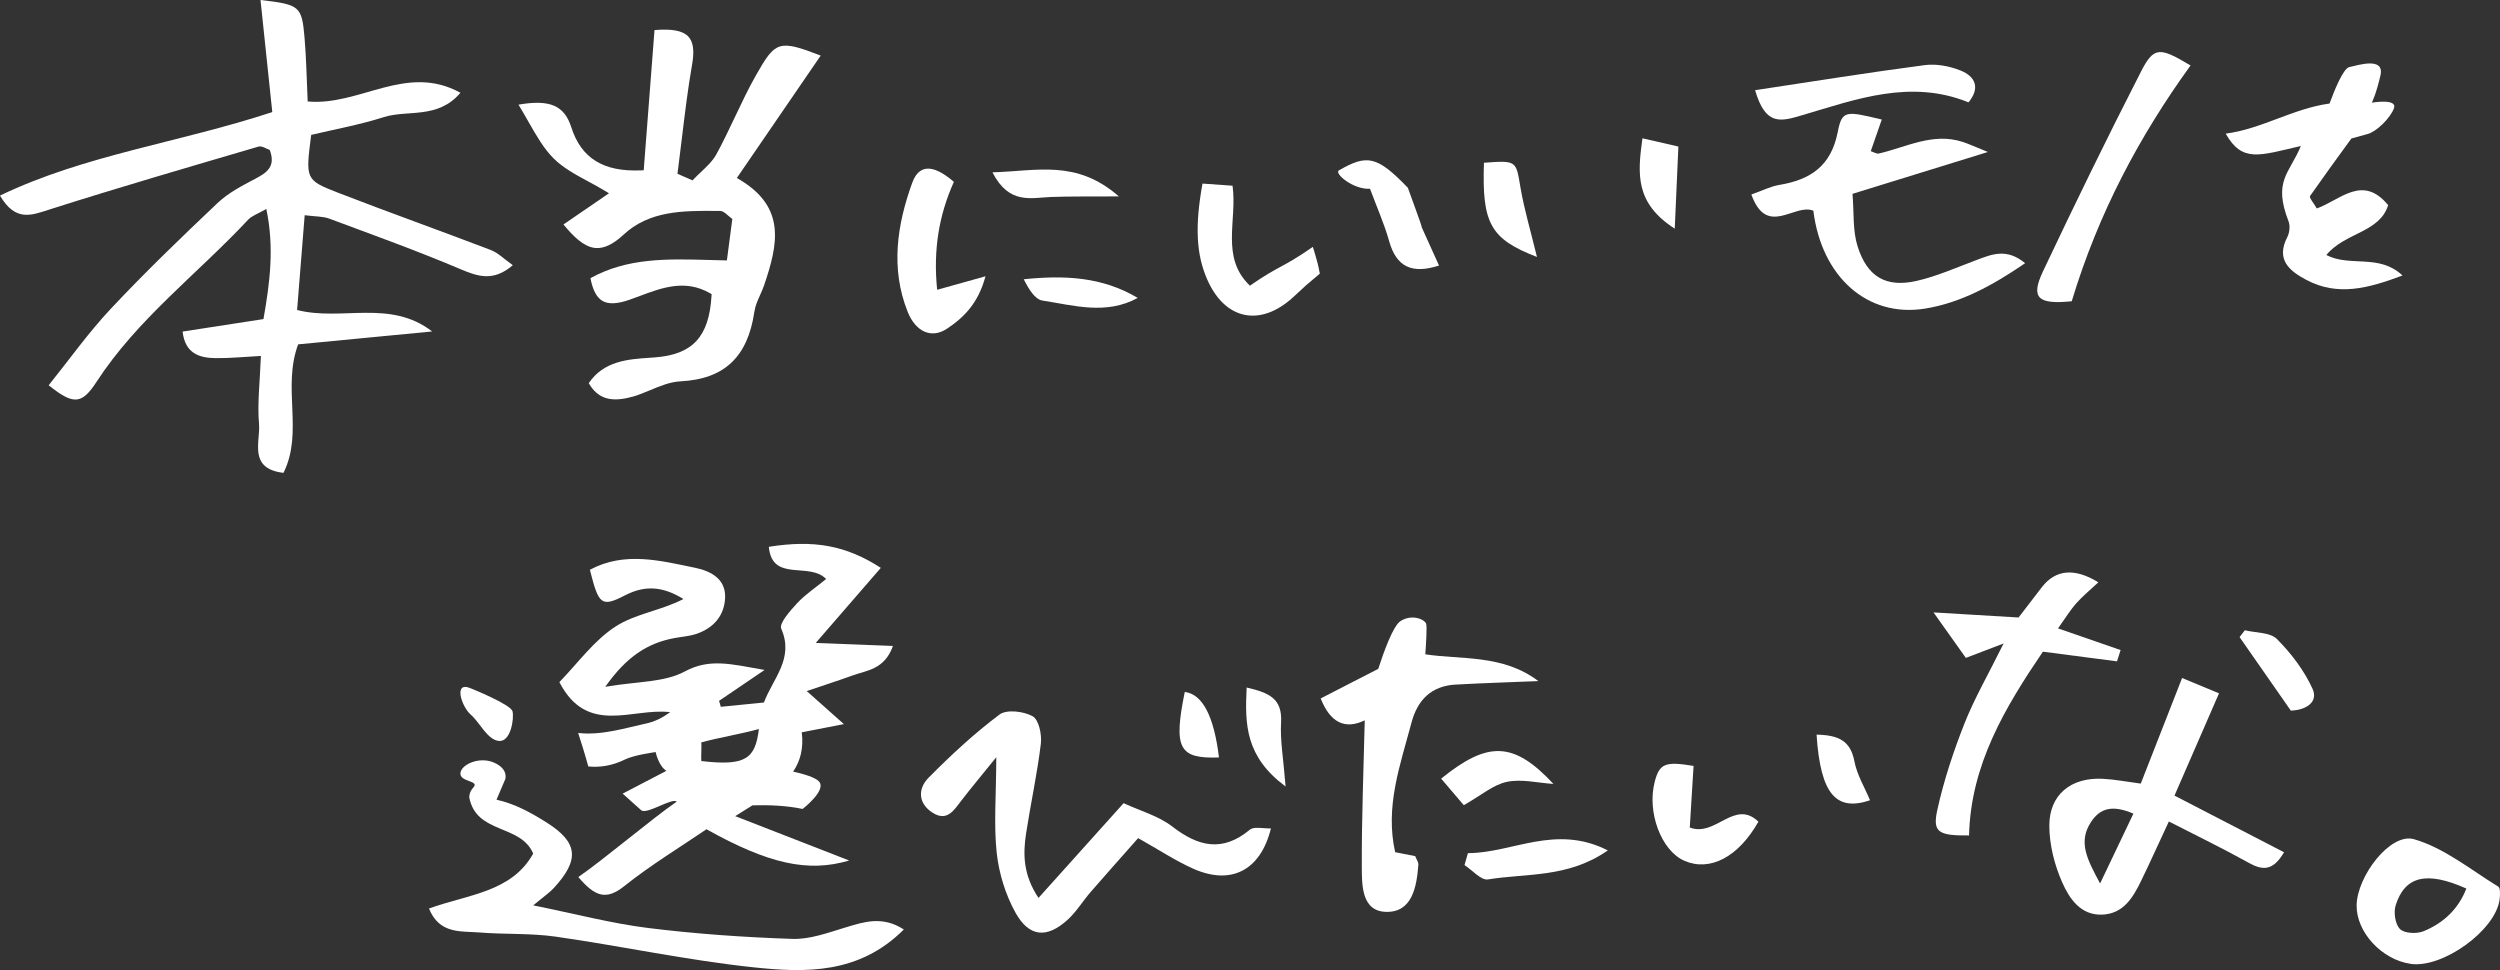 <?xml version="1.0" encoding="UTF-8"?>
<svg id="_レイヤー_2" data-name="レイヤー_2" xmlns="http://www.w3.org/2000/svg" viewBox="0 0 1030.89 400">
  <rect x="0" y="0" width="1030.89" height="400" fill="#333333" stroke="none"/>
  <defs>
    <style>
      .cls-1 {
        fill: #fff;
      }
    </style>
  </defs>
  <g id="_文字" data-name="文字">
    <g>
      <path class="cls-1" d="M107.42,0c16.17,1.88,17.04,2.48,18.16,15.53.74,8.59.87,17.24,1.29,26.31,21.45,1.97,40.66-15.88,63-3.58-9.37,11.01-21.73,6.88-31.69,10.06-9.94,3.17-20.3,5.03-29.86,7.31-2.33,18.26-2.46,18.59,11.07,23.84,20.9,8.1,42.03,15.61,62.97,23.62,3.05,1.17,5.54,3.76,9.1,6.26-7.97,6.84-14.25,4.75-21.66,1.61-17.74-7.53-35.92-14.06-53.99-20.79-2.69-1-5.8-.85-10.17-1.42-1.09,13.58-2.07,25.89-3.13,39.08,18.33,4.73,38.3-4.57,55.69,8.85-18.52,1.78-37.04,3.56-55.26,5.32-6.66,17.96,2.3,36.24-6.05,52.99-14.63-1.75-9.46-12.87-10.08-20.16-.74-8.6.39-17.37.77-28.05-7.02.37-12.93.99-18.83.9-6.65-.11-12.44-1.98-13.45-10.95,10.94-1.69,21.83-3.37,33.34-5.15,2.69-15.22,4.51-29.59,1.18-45.41-3.4,1.97-5.95,2.77-7.53,4.46-20.83,22.31-45.62,40.86-62.54,66.91-6.14,9.45-9.65,9.33-19.68,1.33,8.51-10.58,16.42-21.75,25.7-31.63,14.1-15.02,28.96-29.34,43.93-43.51,4.38-4.15,10.04-7.12,15.46-9.96,4.87-2.55,8.65-5.06,6.08-11.93-1.34-.44-3.25-1.8-4.64-1.39-28.68,8.43-57.4,16.77-85.88,25.84-7.63,2.43-14.22,5.43-20.73-5.64,35.14-16.87,73.56-21.7,112.29-34.43-1.53-14.59-3.14-29.82-4.86-46.24Z"/>
      <path class="cls-1" d="M260.84,163.6c2.41-.69,4.84-1.71,7.2-2.69,4.07-1.7,8.27-3.45,12.6-3.67,18.03-.91,27.69-10.03,30.43-28.69.36-2.46,1.4-4.78,2.41-7.01.57-1.29,1.17-2.61,1.61-3.92,5.8-17.06,9.03-32.12-10.17-43.6l-1.07-.64,34.57-50.46c-17.22-6.65-18.68-5.99-26.53,7.83-3.21,5.63-6.05,11.62-8.8,17.42-2.4,5.07-4.89,10.32-7.62,15.33-1.53,2.82-3.94,5.09-6.28,7.3-1.04.98-2.08,1.96-3.04,2.98l-.57.6-6.22-2.72.11-.87c.58-4.46,1.12-8.93,1.66-13.4,1.23-10.17,2.49-20.69,4.29-30.96.96-5.46.45-9.16-1.55-11.32-2.28-2.45-6.73-3.32-13.98-2.7l-4.45,57.8-1.04.04c-15.59.69-24.72-4.97-28.83-17.79-2.87-8.96-8.83-11.56-21.77-9.3,1.48,2.42,2.82,4.77,4.12,7.06,3.38,5.91,6.29,11.02,10.34,15.07,3.93,3.94,8.98,6.66,14.34,9.55,2.31,1.25,4.7,2.54,6.97,3.92l1.55.94-18.77,12.85c3.92,4.78,8.18,9.06,12.81,9.67.16.02.33.04.5.05,3.46.25,7.21-1.55,11.47-5.51,10.71-9.96,24.64-9.87,38.11-9.79h1.65c1.2.04,2.18.87,3.2,1.78.41.37.85.76,1.32,1.1l.57.41-2.24,17.12-1.05-.02c-2.08-.04-4.16-.1-6.22-.16-17.34-.48-33.72-.94-48.99,7.49.93,4.89,2.53,7.95,4.91,9.36,2.5,1.48,6.12,1.34,11.31-.49,1.36-.47,2.72-.98,4.1-1.5,9.21-3.45,18.76-7.02,29.01-1.14l.63.36-.04.72c-1,16.82-7.74,24.17-23.28,25.37l-2.31.16c-8.85.61-18.87,1.31-25.03,10.48,3.74,6.43,9.2,8.08,18.05,5.55Z"/>
      <path class="cls-1" d="M428.22,370.27c12.42-13.83,23.22-25.84,35.11-39.08,6.98,3.24,14.41,5.26,20.03,9.61,10.79,8.35,20.73,10.69,32.03,1.33,1.73-1.43,5.48-.41,8.69-.54-4.32,17.46-16.54,23.56-32.09,16.6-7.33-3.28-14.11-7.78-22.67-12.59-6.57,7.44-13.13,14.77-19.57,22.2-3.27,3.77-5.9,8.2-9.56,11.51-8.52,7.72-15.83,7.17-21.47-3.01-4.1-7.39-6.79-16.15-7.71-24.55-1.26-11.52-.24-23.29-.18-39.51-6.37,7.88-10.46,12.76-14.34,17.8-3.1,4.03-5.95,8.94-11.97,5.06-6.1-3.93-6.01-9.99-1.57-14.46,9.18-9.25,18.81-18.21,29.21-26,2.93-2.2,9.97-1.35,13.66.71,2.53,1.42,3.84,7.52,3.39,11.26-1.49,12.4-4.18,24.65-6.09,37.01-1.34,8.67-1.19,17.22,5.11,26.64Z"/>
      <path class="cls-1" d="M896.65,328.06c16.59,8.58,30.7,15.88,45.18,23.37-4.66,8.02-9.05,7.43-14.71,4.27-10.23-5.71-20.8-10.81-32.78-16.96-4.21,9.03-7.71,16.81-11.44,24.49-3.34,6.88-7.31,13.57-16.02,13.92-8.99.36-13.6-6.71-16.52-13.31-3.18-7.17-5.27-15.43-5.31-23.23-.06-12.95,8.94-20.16,22.11-19.47,4.9.26,9.76,1.21,15.6,1.98,5.61-14.34,10.99-28.07,17.04-43.54,5.8,2.41,10.52,4.37,15.22,6.32-6.38,14.66-12.02,27.6-18.36,42.18ZM865.99,364.3c5.24-10.98,9.25-19.39,13.73-28.79-8.3-3.57-13.63-2.57-17.59,3.61-5.19,8.1-1.61,15.05,3.85,25.17Z"/>
      <path class="cls-1" d="M872.95,272.71c-9.69-1.27-19.38-2.53-30.55-3.99-15.59,23-29.75,46.56-30.45,75.78-12.63.11-15.12-1.26-13.09-10.5,2.66-12.09,6.61-24.01,11.15-35.54,4.06-10.3,9.68-19.98,16.19-33.12-6.62,2.53-10.12,3.87-15.57,5.95-3.3-4.64-6.9-9.7-13.33-18.76,14.54.87,24.16,1.45,35.07,2.1,2.91-3.79,6.23-8.17,9.61-12.51q8.58-11.01,23.29-2c-3.21,3.01-6.39,5.61-9.1,8.64-2.42,2.7-4.31,5.87-7.53,10.36,9.37,3.24,17.59,6.09,25.81,8.94-.5,1.55-.99,3.1-1.49,4.65Z"/>
      <path class="cls-1" d="M994.01,397.44c-11.92-1.73-22.38-13.09-22.24-24.12.16-11.96,13.88-30.08,23.65-27.27,12.45,3.58,23.37,12.58,34.76,19.56.93.57.76,3.53.54,5.31-1.64,12.72-23.5,28.46-36.71,26.54ZM1017,366.39c-16.29-7.27-25.26-5.18-29.12,6.85-.94,2.94-.22,7.91,1.78,9.87,1.85,1.82,6.91,2.04,9.71.89,8.13-3.33,14.33-9.06,17.64-17.61Z"/>
      <path class="cls-1" d="M393.34,74.98c-6.12,13.65-8.58,27.95-6.9,44.52,6.91-1.93,12.32-3.45,19.93-5.57-2.92,10.99-8.87,17.02-15.95,21.66-6.37,4.17-12.84,1.23-16.14-7.03-7.14-17.89-4.36-35.92,1.86-53.13,3.33-9.23,10.45-6.26,17.2-.44Z"/>
      <path class="cls-1" d="M698.35,315.84c-.57,9.38-1.06,17.3-1.56,25.39,10.67,4.09,18.4-11.92,28.3-2.41-8.19,14.53-19.97,20.75-30.54,16.12-9.57-4.2-15.51-20.12-12.19-32.69,1.95-7.37,4.26-8.38,15.98-6.42Z"/>
      <path class="cls-1" d="M605.3,351.8c18.31-.01,36.08-12.12,57.69-1.13-16.41,11.47-33.59,9.35-49.42,11.97-2.82.47-6.43-3.82-9.67-5.91.47-1.64.93-3.28,1.4-4.92Z"/>
      <path class="cls-1" d="M640.57,323.26c-6.43-.41-13.14-2.14-19.22-.85-5.65,1.19-10.63,5.59-17.74,9.61-2.84-3.33-6.08-7.12-9.35-10.95,19.17-15.48,29.81-15.52,46.31,2.19Z"/>
      <path class="cls-1" d="M469.15,122.85c-13.07,7.13-26.28,3.09-39.27,1.09-3.14-.48-5.7-4.77-7.73-8.79,16.64-1.7,32.3-1.08,47,7.7Z"/>
      <path class="cls-1" d="M409.24,71.06c18.45-.51,34.6-5.41,52.13,9.93-11.98.08-19.95-.06-27.9.23-8.33.31-17.35,3.27-24.23-10.16Z"/>
      <path class="cls-1" d="M514.07,283.51c9.1,2.13,14.76,4.42,14.19,14.38-.43,7.42.97,14.94,1.86,26.43-16.54-12.3-16.83-25.44-16.05-40.82Z"/>
      <path class="cls-1" d="M925.68,259.9c4.5,1.1,10.42.8,13.22,3.6,5.89,5.92,11.25,12.97,14.69,20.52,2.4,5.28-2.29,8.76-8.95,9.01-6.99-10.02-14.06-20.17-21.14-30.32.73-.94,1.45-1.88,2.18-2.82Z"/>
      <path class="cls-1" d="M502.65,312.34c-16.54.61-18.83-3.76-14.1-27.02q10.99,1.41,14.1,27.02Z"/>
      <path class="cls-1" d="M749.07,302.93c9.11.19,13.99,2.55,15.6,10.99,1.06,5.58,4.23,10.75,6.45,16.08-13.91,4.65-20.43-2.32-22.05-27.07Z"/>
      <g>
        <path class="cls-1" d="M722.19,80.2c4.6-1.62,7.94-3.35,11.48-3.94,12.79-2.13,21.36-7.71,24.12-21.76,1.78-9.09,3.23-8.81,18.17-5.21-1.54,4.43-3.04,8.73-4.54,13.05,1.29.4,2.42,1.18,3.32.97,11.38-2.62,22.26-8.77,34.53-4.81,2.66.86,5.21,2.06,10.45,4.17-19.99,6.18-36.71,11.35-55.83,17.26.65,7.69.03,15.08,2.09,21.63,3.99,12.67,11.8,17.13,24.36,14.27,8.42-1.92,16.47-5.54,24.62-8.58,6.28-2.35,12.45-5.08,20.12,1.28-13.55,9.27-26.61,16.33-41.2,18.71-23.87,3.9-42.77-13.14-46.13-40.36-7.77-3.22-19.12,11.17-25.57-6.68Z"/>
        <path class="cls-1" d="M543.69,110.11c-.19-1.07-1.97-7.39-2.34-8.3-13.23,9.15-13.33,7.27-25.94,15.99-12.25-11.66-5.15-26.97-7.16-41.22-4.61-.33-8.57-.61-12.4-.88-3.19,17.71-2.54,29.27,1.93,39.49,7.36,16.82,21.94,19.71,35.4,7.41,7.63-6.98,3.09-3.02,11.06-9.76-.18-.91-.39-1.81-.55-2.72Z"/>
        <path class="cls-1" d="M564.93,77.83c2.84,7.66,5.89,14.46,7.88,21.56,2.99,10.69,9.41,13.71,20.58,10.11-2.79-6.19-5.48-12.13-7.12-15.75.23-.21-5.24-14.8-5.73-16.31-12.76-13.28-16.89-13.84-28.43-7.18-2.1,1.21,5.98,8.03,12.83,7.57Z"/>
        <path class="cls-1" d="M854.28,124.23c-13.94,1.39-17.04-1.33-11.86-12.3,13.06-27.64,26.47-55.12,40.39-82.33,5.35-10.47,7.71-10.25,20.47-2.6-21.14,29.26-37.93,60.69-48.99,97.23Z"/>
        <path class="cls-1" d="M723.72,37.19c24.63-3.71,47.26-7.37,69.98-10.34,4.76-.62,10.19.41,14.7,2.21,6.23,2.48,8.21,7.24,3.33,13.14-23.78-9.64-46.22-1.32-68.36,5.24-9.07,2.68-15.28,4.67-19.65-10.25Z"/>
        <path class="cls-1" d="M633.77,105.95c-19.33-7.43-22.69-13.94-21.85-38.84,13.58-.97,13.17-.91,15.05,10.19,1.51,8.93,4.15,17.68,6.8,28.64Z"/>
        <path class="cls-1" d="M677.27,57.03c5.99,1.37,9.94,2.28,14.82,3.4-.48,10.78-.91,20.64-1.5,33.86-16.29-10.5-15.4-22.32-13.32-37.25Z"/>
        <path class="cls-1" d="M959.27,105.15c7.78-9.38,21.94-9.15,25.5-20.56-10.56-12.78-19.54-2.22-29.42,1.37-1.17-2.06-3.25-4.48-2.8-5.12,5.46-7.81,11.1-15.57,17.06-23.73,2.52-.71,5.21-1.46,6.79-1.88,3.6-.96,9.46-6.73,10.8-10.71,1.34-3.98-9.16-2.19-9.16-2.19,0,0,1.69-3.22,3.54-11.15,1.85-7.93-9.25-4.27-12.83-3.52-2.49.53-6.15,9.57-8.15,15.04-14.94,2-28.13,10.54-42.82,12.4,6.82,12.05,13.84,9.06,30.99,5.1-4.66,11.36-11.59,14.32-5.07,31.07.72,1.85.42,4.68-.51,6.48-4.79,9.31.82,13.93,7.82,17.65,13.03,6.9,25.52,3.5,39.69-1.8-9.71-9.12-21.65-3.35-31.44-8.45Z"/>
      </g>
      <path class="cls-1" d="M600.31,282.29c11.34-.63,22.69-.97,34.03-1.44-14.63-11.12-31.99-8.76-46.6-11.04.33-4.75.7-11.22.38-12.47-.51-2-6-4.24-10.63-1.22-3.04,1.99-6.88,12.61-9.16,19.69-8.29,4.25-16.07,8.25-23.74,12.19q5.88,14.93,18.17,9.04c-.47,20.43-1.29,40.21-1.21,59.99.03,7.78-.23,18.88,10.23,18.99,10.58.11,12.4-10.39,13.09-19.42.08-1.08-.79-2.24-1.3-3.56-2.75-.54-5.58-1.1-8.27-1.63-4.25-18.85,2.12-36,6.72-53.39,2.5-9.47,8.27-15.19,18.28-15.74Z"/>
      <path class="cls-1" d="M336.39,265.11c9.84-11.36,18.23-21.04,26.82-30.95-14.37-9.31-27.66-11.63-46.18-8.68,1.36,14.78,16.67,6.06,23.63,13.28-4.58,3.75-8.73,6.47-11.99,10.01-2.84,3.08-7.48,8.3-6.52,10.48,5.4,12.31-3.37,20.43-7.14,30.43-6,.6-11.88,1.19-17.77,1.78-.24-.82-.48-1.64-.73-2.46,5.32-3.62,10.65-7.23,18.77-12.74-13.95-2.44-22.66-4.9-32.96.65-8.43,4.54-19.59,4.02-32.74,6.3,8.83-12.52,17.47-18,28.39-20.07,3.05-.58,6.22-.77,9.14-1.74,7.21-2.41,11.72-7.66,11.9-15.2.18-7.68-6.24-10.8-12.29-12.05-14.44-2.97-29.16-6.89-43.47.8,3.61,14.36,4.66,15.61,14.52,10.52,8.57-4.42,15.86-3.47,24.06,1.53-9.17,4.77-19.86,6.07-27.98,11.33-9.02,5.84-15.7,15.28-23.19,22.94,11.53,22.31,30.19,10.45,45.7,12.4-3.16,2.29-6.3,3.87-9.63,4.6-9.49,2.1-19.01,5.08-28.32,3.96,1.47,4.59,2.93,9.17,4.18,13.82,4.7.44,9.67-.19,15.17-2.89,3.83-1.88,12.61-3.04,12.61-3.04,0,0,1.14,5.66,4.43,7.74-8.52,4.44-10.16,5.29-18.05,9.39,3.01,2.69,5.47,4.89,7.65,6.84,2.22,1.98,12.72-5.26,14.65-3.54-10.65,7.37-29.62,23.53-40.57,31.1,7.01,8.3,11.64,9.55,18.9,3.77,11.05-8.8,23.23-16.17,33.93-23.48,25.65,14.32,41.98,17.92,58.85,12.89-15.59-6.07-30.01-11.68-46.99-18.29,2.42-1.55,4.8-3.01,7.13-4.46,6.9-.19,14.25.11,20.66,1.5,0,0,10.02-7.7,6.78-11.31-1.53-1.71-6.19-3.09-10.68-4.1,2.9-4.29,4.38-9.43,3.56-16.2,5.64-1.1,10.14-1.98,17.37-3.38-5.52-4.91-8.97-7.98-15.32-13.62,7.45-2.53,13.07-4.33,18.6-6.34,6.05-2.21,13.48-2.47,16.94-12.27-10.3-.41-19.3-.76-31.79-1.25ZM289.19,313.82c-.15-1.39.15-6.3,0-7.69,6.63-1.86,16.52-3.49,23.75-5.52-1.51,12.12-5.21,15.39-23.75,13.21Z"/>
      <path class="cls-1" d="M194.13,283.84s16.53,6.62,17.22,9.51c.69,2.89-.69,12.53-5.51,12.19-4.82-.34-7.92-7.57-11.71-10.84-3.79-3.28-7.34-14.06,0-10.85Z"/>
      <path class="cls-1" d="M348.43,382.5c-7.07,2.14-14.47,4.9-21.64,4.66-19.88-.66-39.81-2.05-59.54-4.5-15.05-1.87-29.85-5.79-47.37-9.33,4.72-3.93,6.78-5.3,8.41-7.06,10.7-11.62,10.29-18.79-2.9-27.11-6.33-3.99-13-7.7-20.65-9.4l3.59-8.41s1.55-4.2-4.66-6.9c-6.21-2.69-13.82.98-13.82,4.55s8.08,2.82,5.32,5.76c-1.85,1.98-1.66,4.08-1.66,4.08,2.94,15.25,21.15,10.86,26.36,23.14-8.94,16.01-26.94,16.82-42.98,22.65,4.34,10.67,13.19,9.25,20.7,9.87,10.52.86,21.21.25,31.62,1.74,27.2,3.9,54.16,9.73,81.45,12.63,21.4,2.27,43.52,2.92,62.04-15.6-8.89-5.72-16.45-3.14-24.27-.76Z"/>
    </g>
  </g>
</svg>